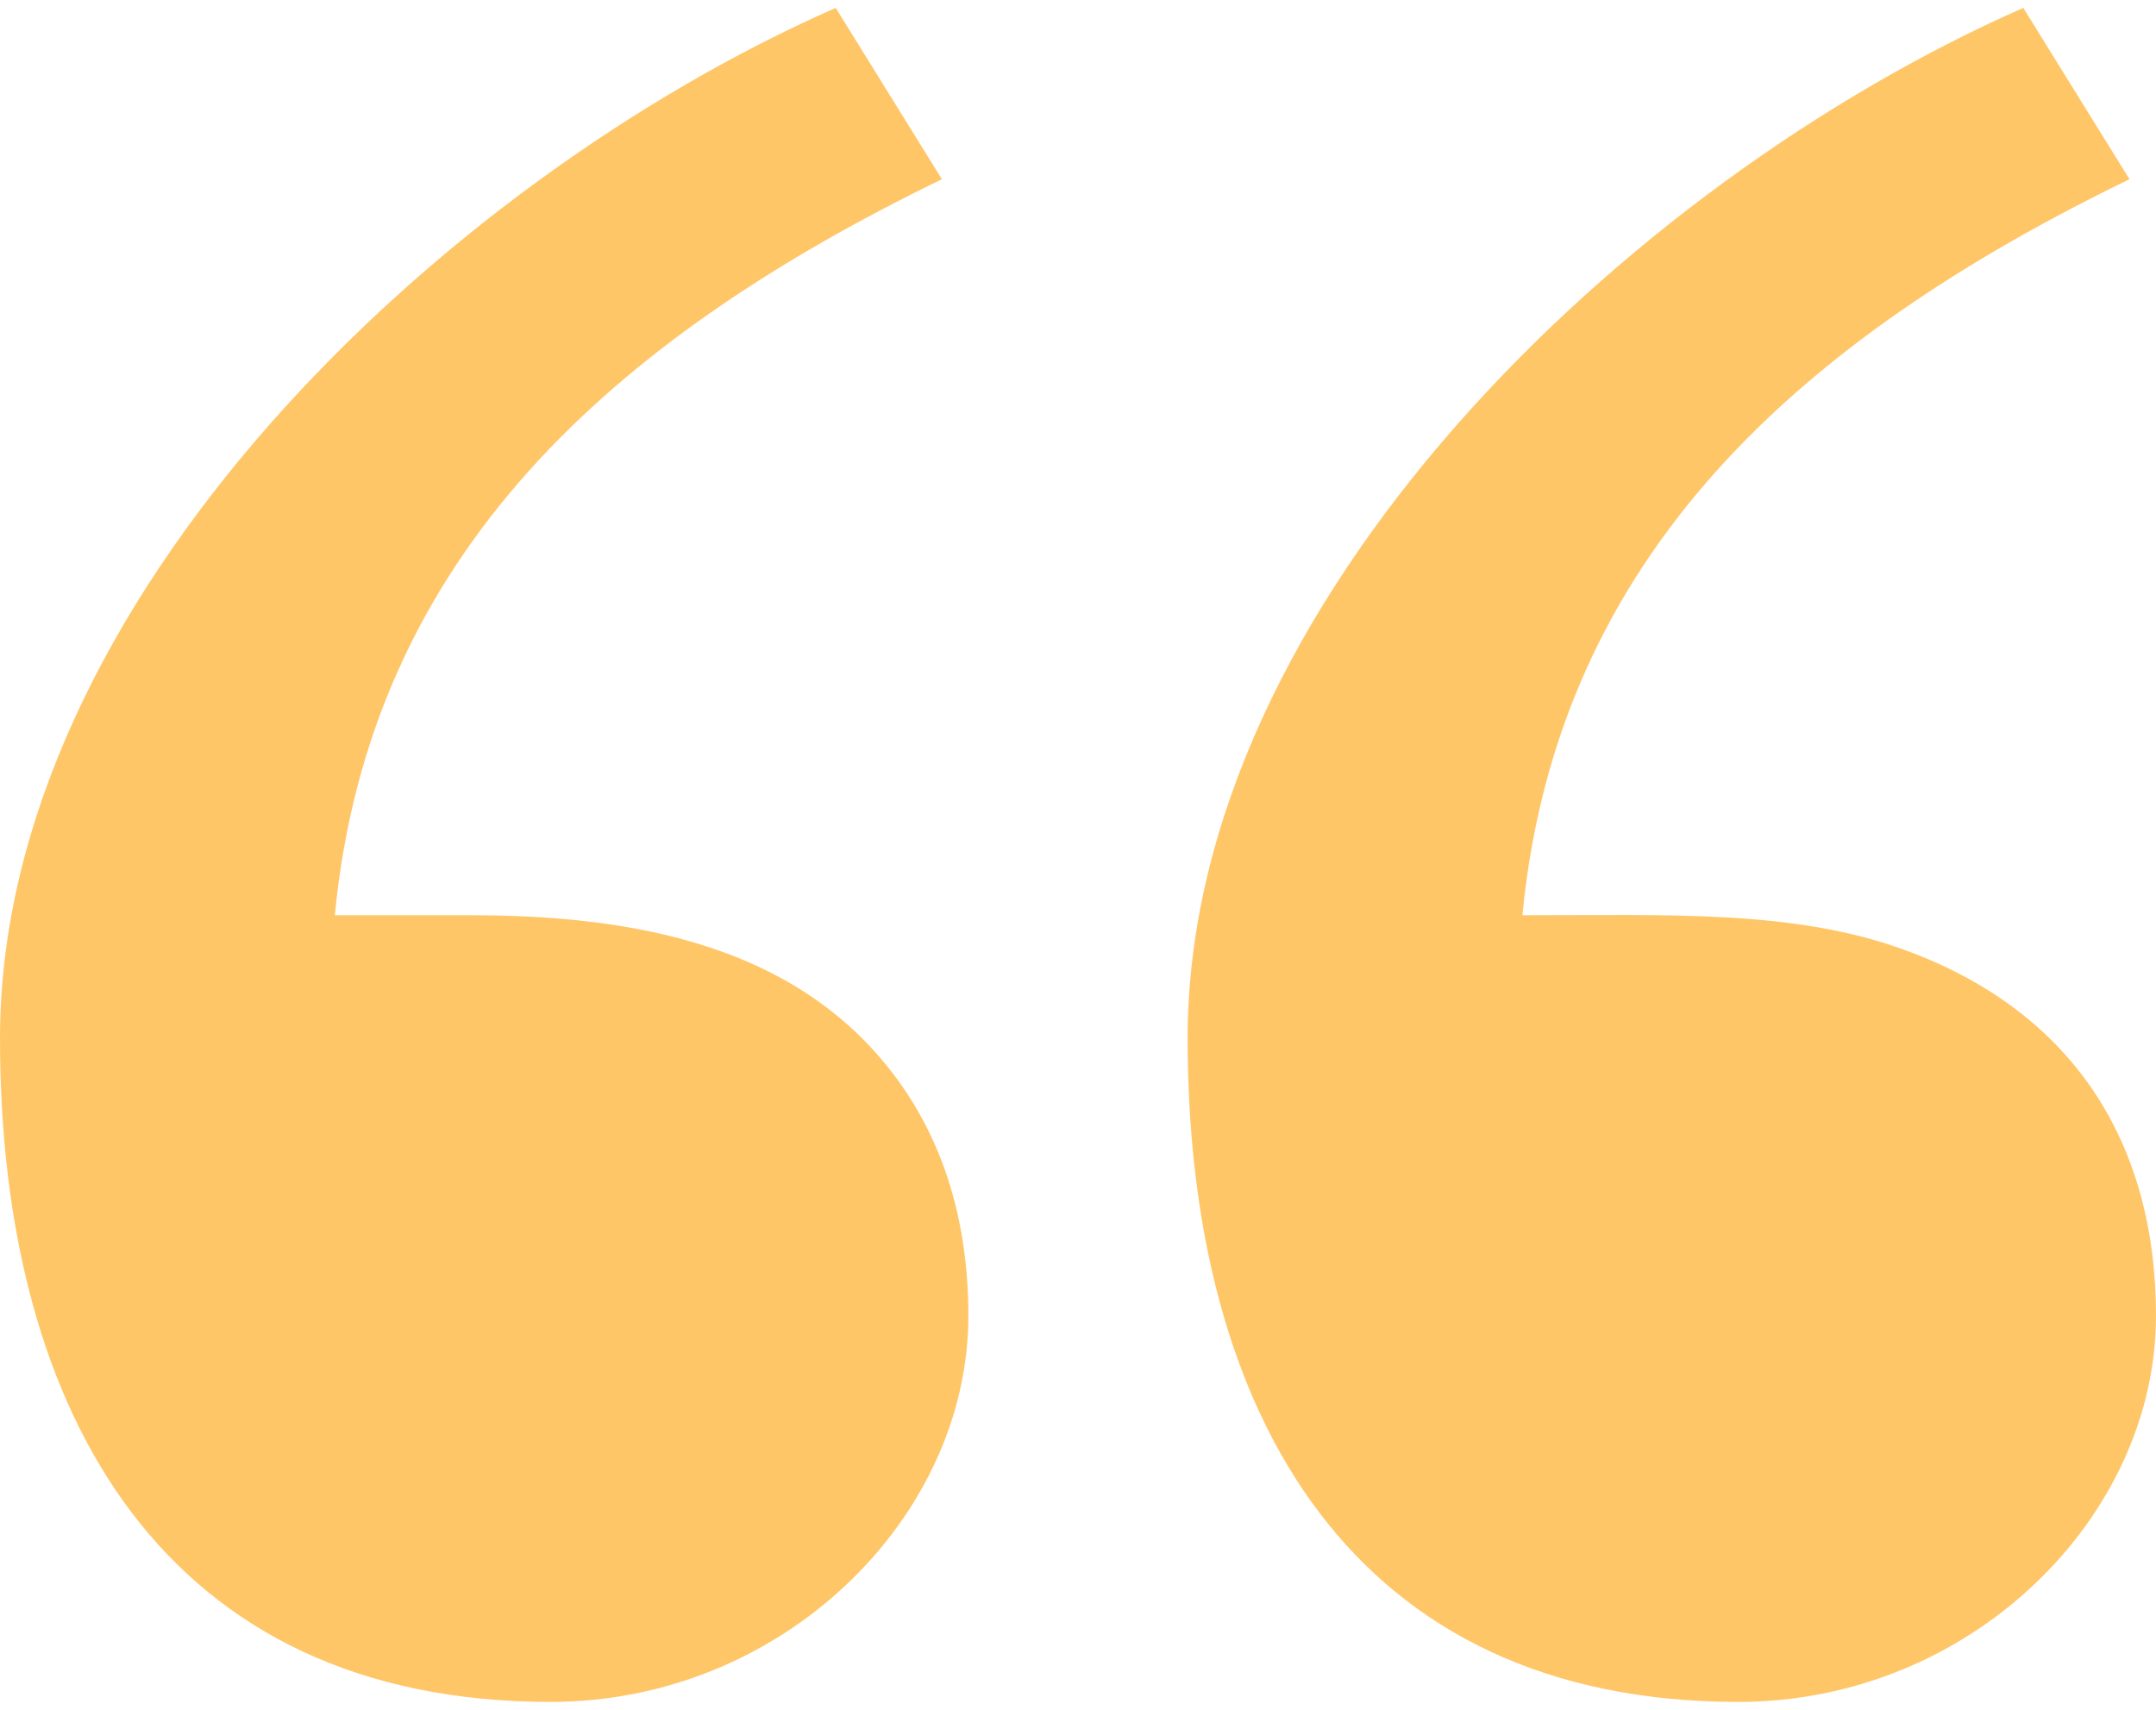 <?xml version="1.0" encoding="UTF-8"?>
<svg width="58px" height="46px" viewBox="0 0 58 46" version="1.1" xmlns="http://www.w3.org/2000/svg" xmlns:xlink="http://www.w3.org/1999/xlink">
    <!-- Generator: Sketch 52.2 (67145) - http://www.bohemiancoding.com/sketch -->
    <title>quote</title>
    <desc>Created with Sketch.</desc>
    <g id="Design" stroke="none" stroke-width="1" fill="none" fill-rule="evenodd">
        <g id="Pixly-/-New-home-2" transform="translate(-872, -1662)" fill="#FFC668" fill-rule="nonzero">
            <g id="quote" transform="translate(872, 1662)">
                <path d="M26.051,35.4 C26.051,40.827 21.057,45.788 14.813,45.788 C4.496,45.788 0,38.141 0,27.934 C0,16.218 11.787,4.92 22.482,0.212 L25.339,4.822 C16.527,9.099 9.941,14.899 9.008,24.623 L12.653,24.623 C16.557,24.623 20.612,25.253 23.319,28.064 C25.249,30.071 26.051,32.626 26.051,35.4 Z M58,35.4 C58,40.827 53.006,45.788 46.762,45.788 C36.445,45.788 31.949,38.141 31.949,27.934 C31.949,16.218 43.736,4.92 54.43,0.212 L57.287,4.822 C48.476,9.099 41.89,14.899 40.956,24.623 C44.932,24.623 48.23,24.479 51.169,25.532 C55.744,27.172 58,30.716 58,35.4 Z" id="Shape"></path>
            </g>
        </g>
    </g>
</svg>